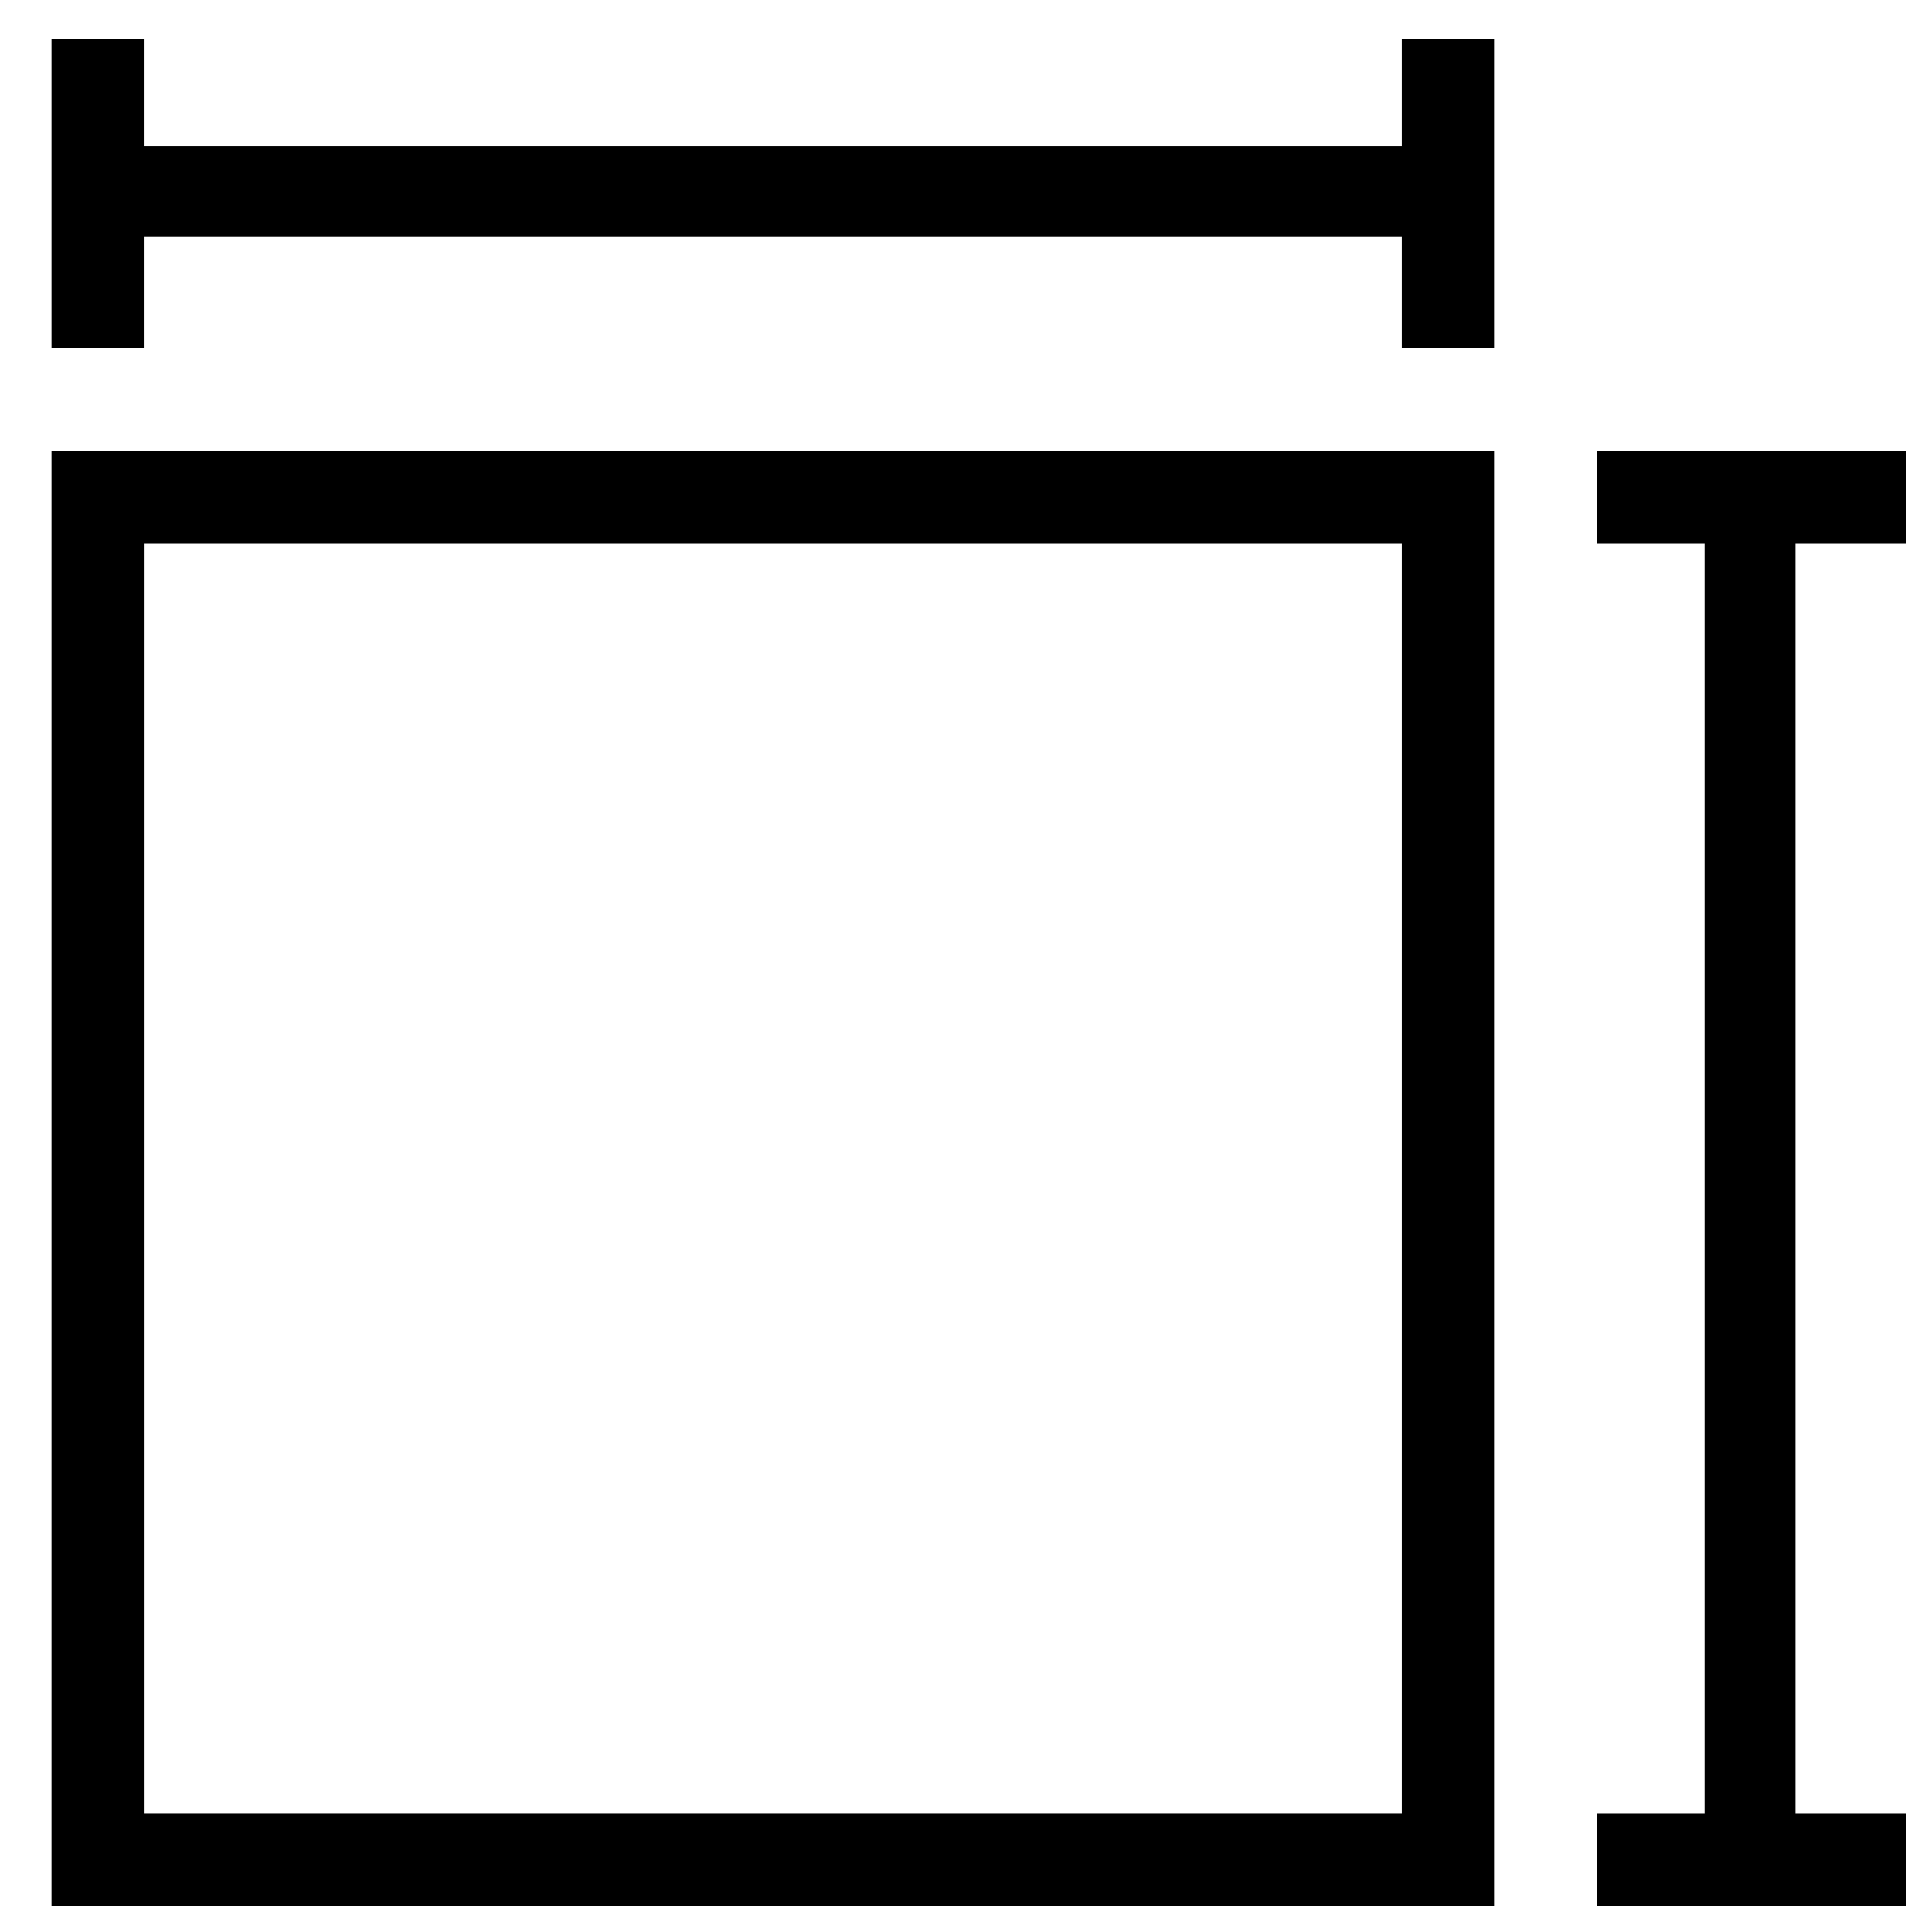 <svg width="150" height="150" viewBox="0 0 150 150" fill="none" xmlns="http://www.w3.org/2000/svg">
<rect width="150" height="150" fill="white"/>
<path d="M7.585 36H115V147H5V36H7.585ZM109.837 41.211H10.167V141.787H109.837V41.211Z" fill="black" stroke="black" stroke-width="2"/>
<path d="M133.346 141.789V41.211H125V36H147V41.211H138.403V141.789H147V147H125V141.789H133.346Z" fill="black" stroke="black" stroke-width="2"/>
<path d="M10.164 12.344H109.836V4H115V26H109.836V17.402H10.164V26H5V4H10.164V12.344Z" fill="black" stroke="black" stroke-width="2"/>
</svg>
